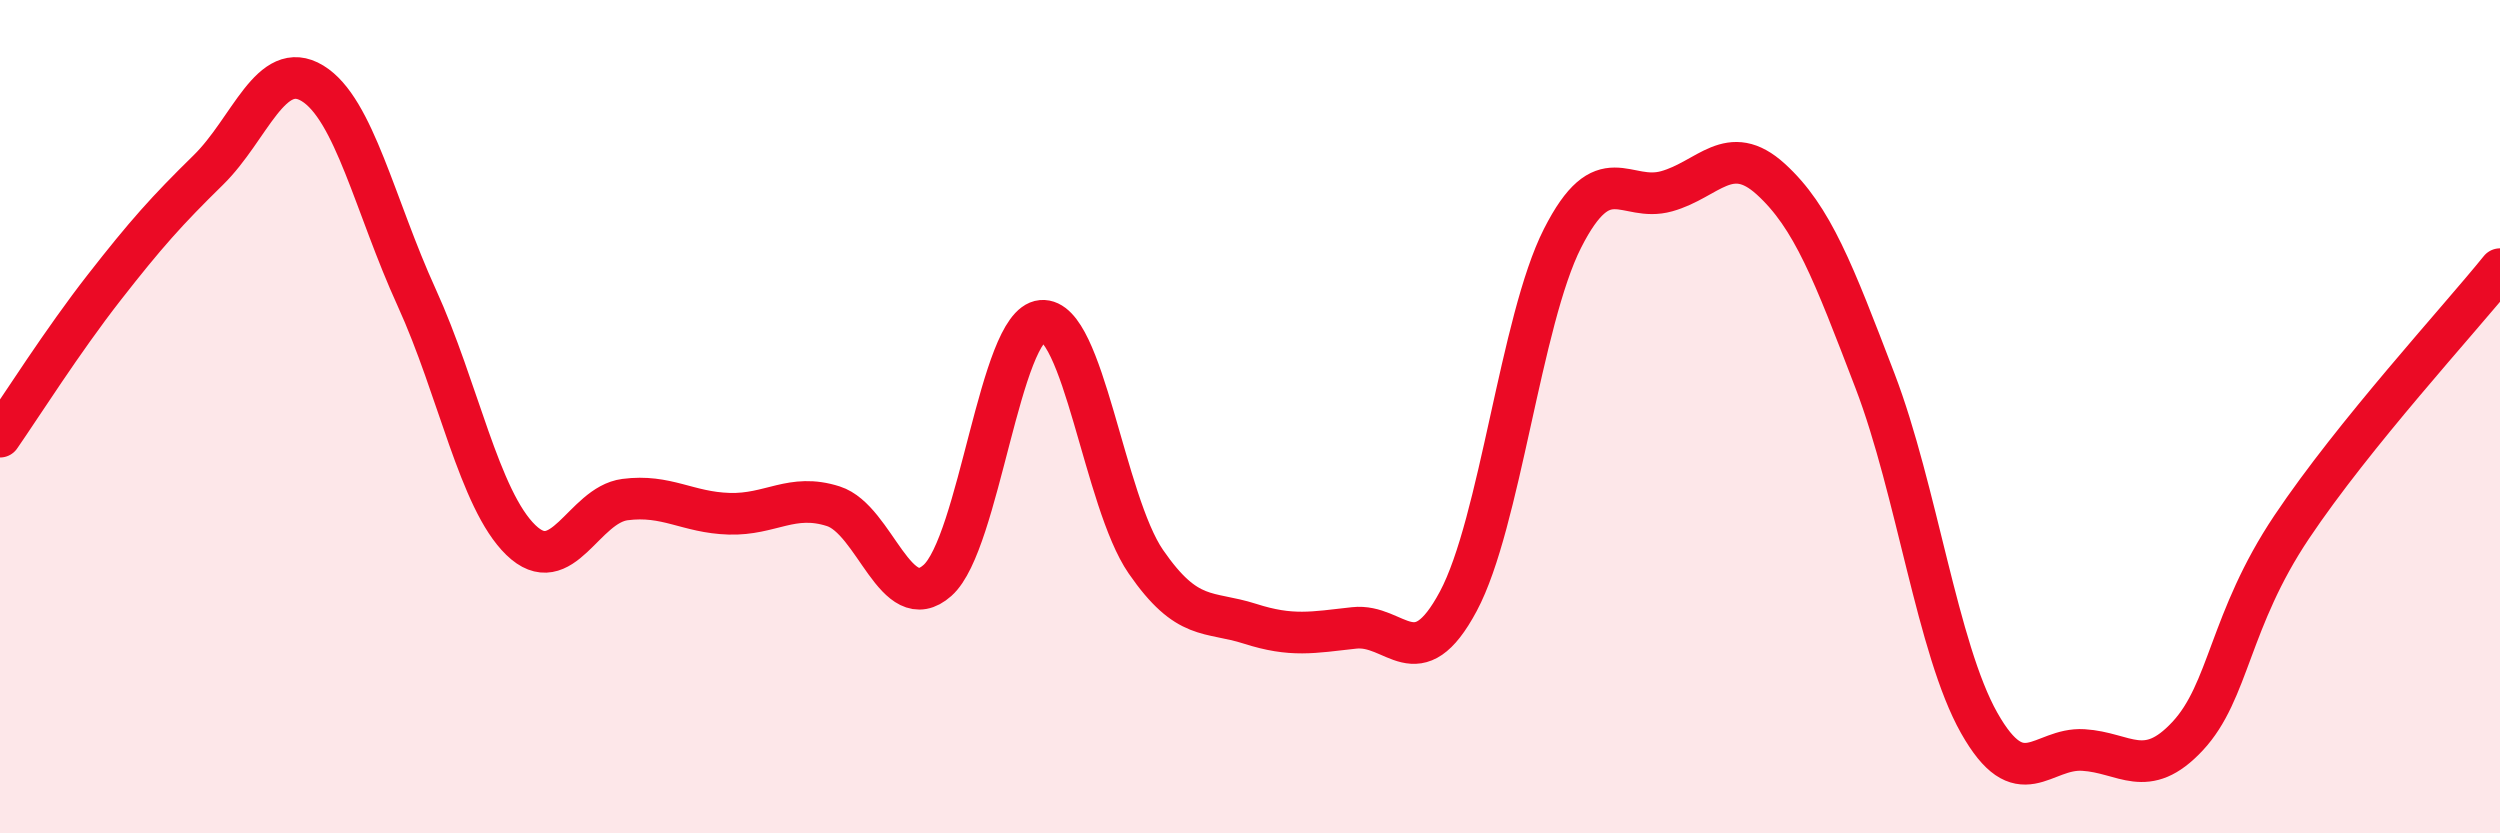 
    <svg width="60" height="20" viewBox="0 0 60 20" xmlns="http://www.w3.org/2000/svg">
      <path
        d="M 0,10.48 C 0.5,9.76 1.5,8.18 2.5,6.9 C 3.5,5.62 4,5.06 5,4.08 C 6,3.1 6.5,1.39 7.5,2 C 8.5,2.61 9,4.95 10,7.14 C 11,9.33 11.5,11.99 12.5,12.96 C 13.5,13.93 14,12.12 15,11.99 C 16,11.86 16.5,12.3 17.5,12.33 C 18.5,12.36 19,11.83 20,12.15 C 21,12.47 21.5,14.82 22.5,13.93 C 23.5,13.04 24,7.79 25,7.7 C 26,7.61 26.5,12.03 27.5,13.48 C 28.5,14.93 29,14.65 30,14.97 C 31,15.29 31.5,15.18 32.5,15.07 C 33.5,14.96 34,16.3 35,14.43 C 36,12.56 36.5,7.69 37.5,5.72 C 38.5,3.75 39,4.87 40,4.59 C 41,4.31 41.5,3.39 42.5,4.3 C 43.5,5.21 44,6.53 45,9.14 C 46,11.75 46.5,15.58 47.5,17.35 C 48.5,19.12 49,17.94 50,18 C 51,18.06 51.5,18.74 52.5,17.67 C 53.5,16.6 53.5,14.89 55,12.65 C 56.5,10.41 59,7.7 60,6.46L60 20L0 20Z"
        fill="#EB0A25"
        opacity="0.1"
        stroke-linecap="round"
        stroke-linejoin="round"
      />
      <path
        d="M 0,10.48 C 0.5,9.76 1.5,8.18 2.5,6.9 C 3.5,5.62 4,5.06 5,4.08 C 6,3.1 6.5,1.39 7.5,2 C 8.5,2.61 9,4.95 10,7.14 C 11,9.33 11.5,11.99 12.5,12.96 C 13.5,13.93 14,12.12 15,11.99 C 16,11.86 16.5,12.3 17.5,12.33 C 18.5,12.36 19,11.83 20,12.15 C 21,12.47 21.5,14.82 22.5,13.93 C 23.5,13.04 24,7.79 25,7.7 C 26,7.61 26.5,12.03 27.5,13.48 C 28.5,14.93 29,14.65 30,14.97 C 31,15.29 31.5,15.18 32.5,15.07 C 33.5,14.96 34,16.3 35,14.43 C 36,12.56 36.5,7.69 37.5,5.72 C 38.5,3.75 39,4.87 40,4.59 C 41,4.31 41.5,3.39 42.5,4.3 C 43.5,5.21 44,6.53 45,9.14 C 46,11.75 46.5,15.58 47.5,17.35 C 48.5,19.12 49,17.94 50,18 C 51,18.06 51.5,18.74 52.5,17.67 C 53.5,16.6 53.5,14.89 55,12.65 C 56.5,10.41 59,7.7 60,6.46"
        stroke="#EB0A25"
        stroke-width="1"
        fill="none"
        stroke-linecap="round"
        stroke-linejoin="round"
      />
    </svg>
  